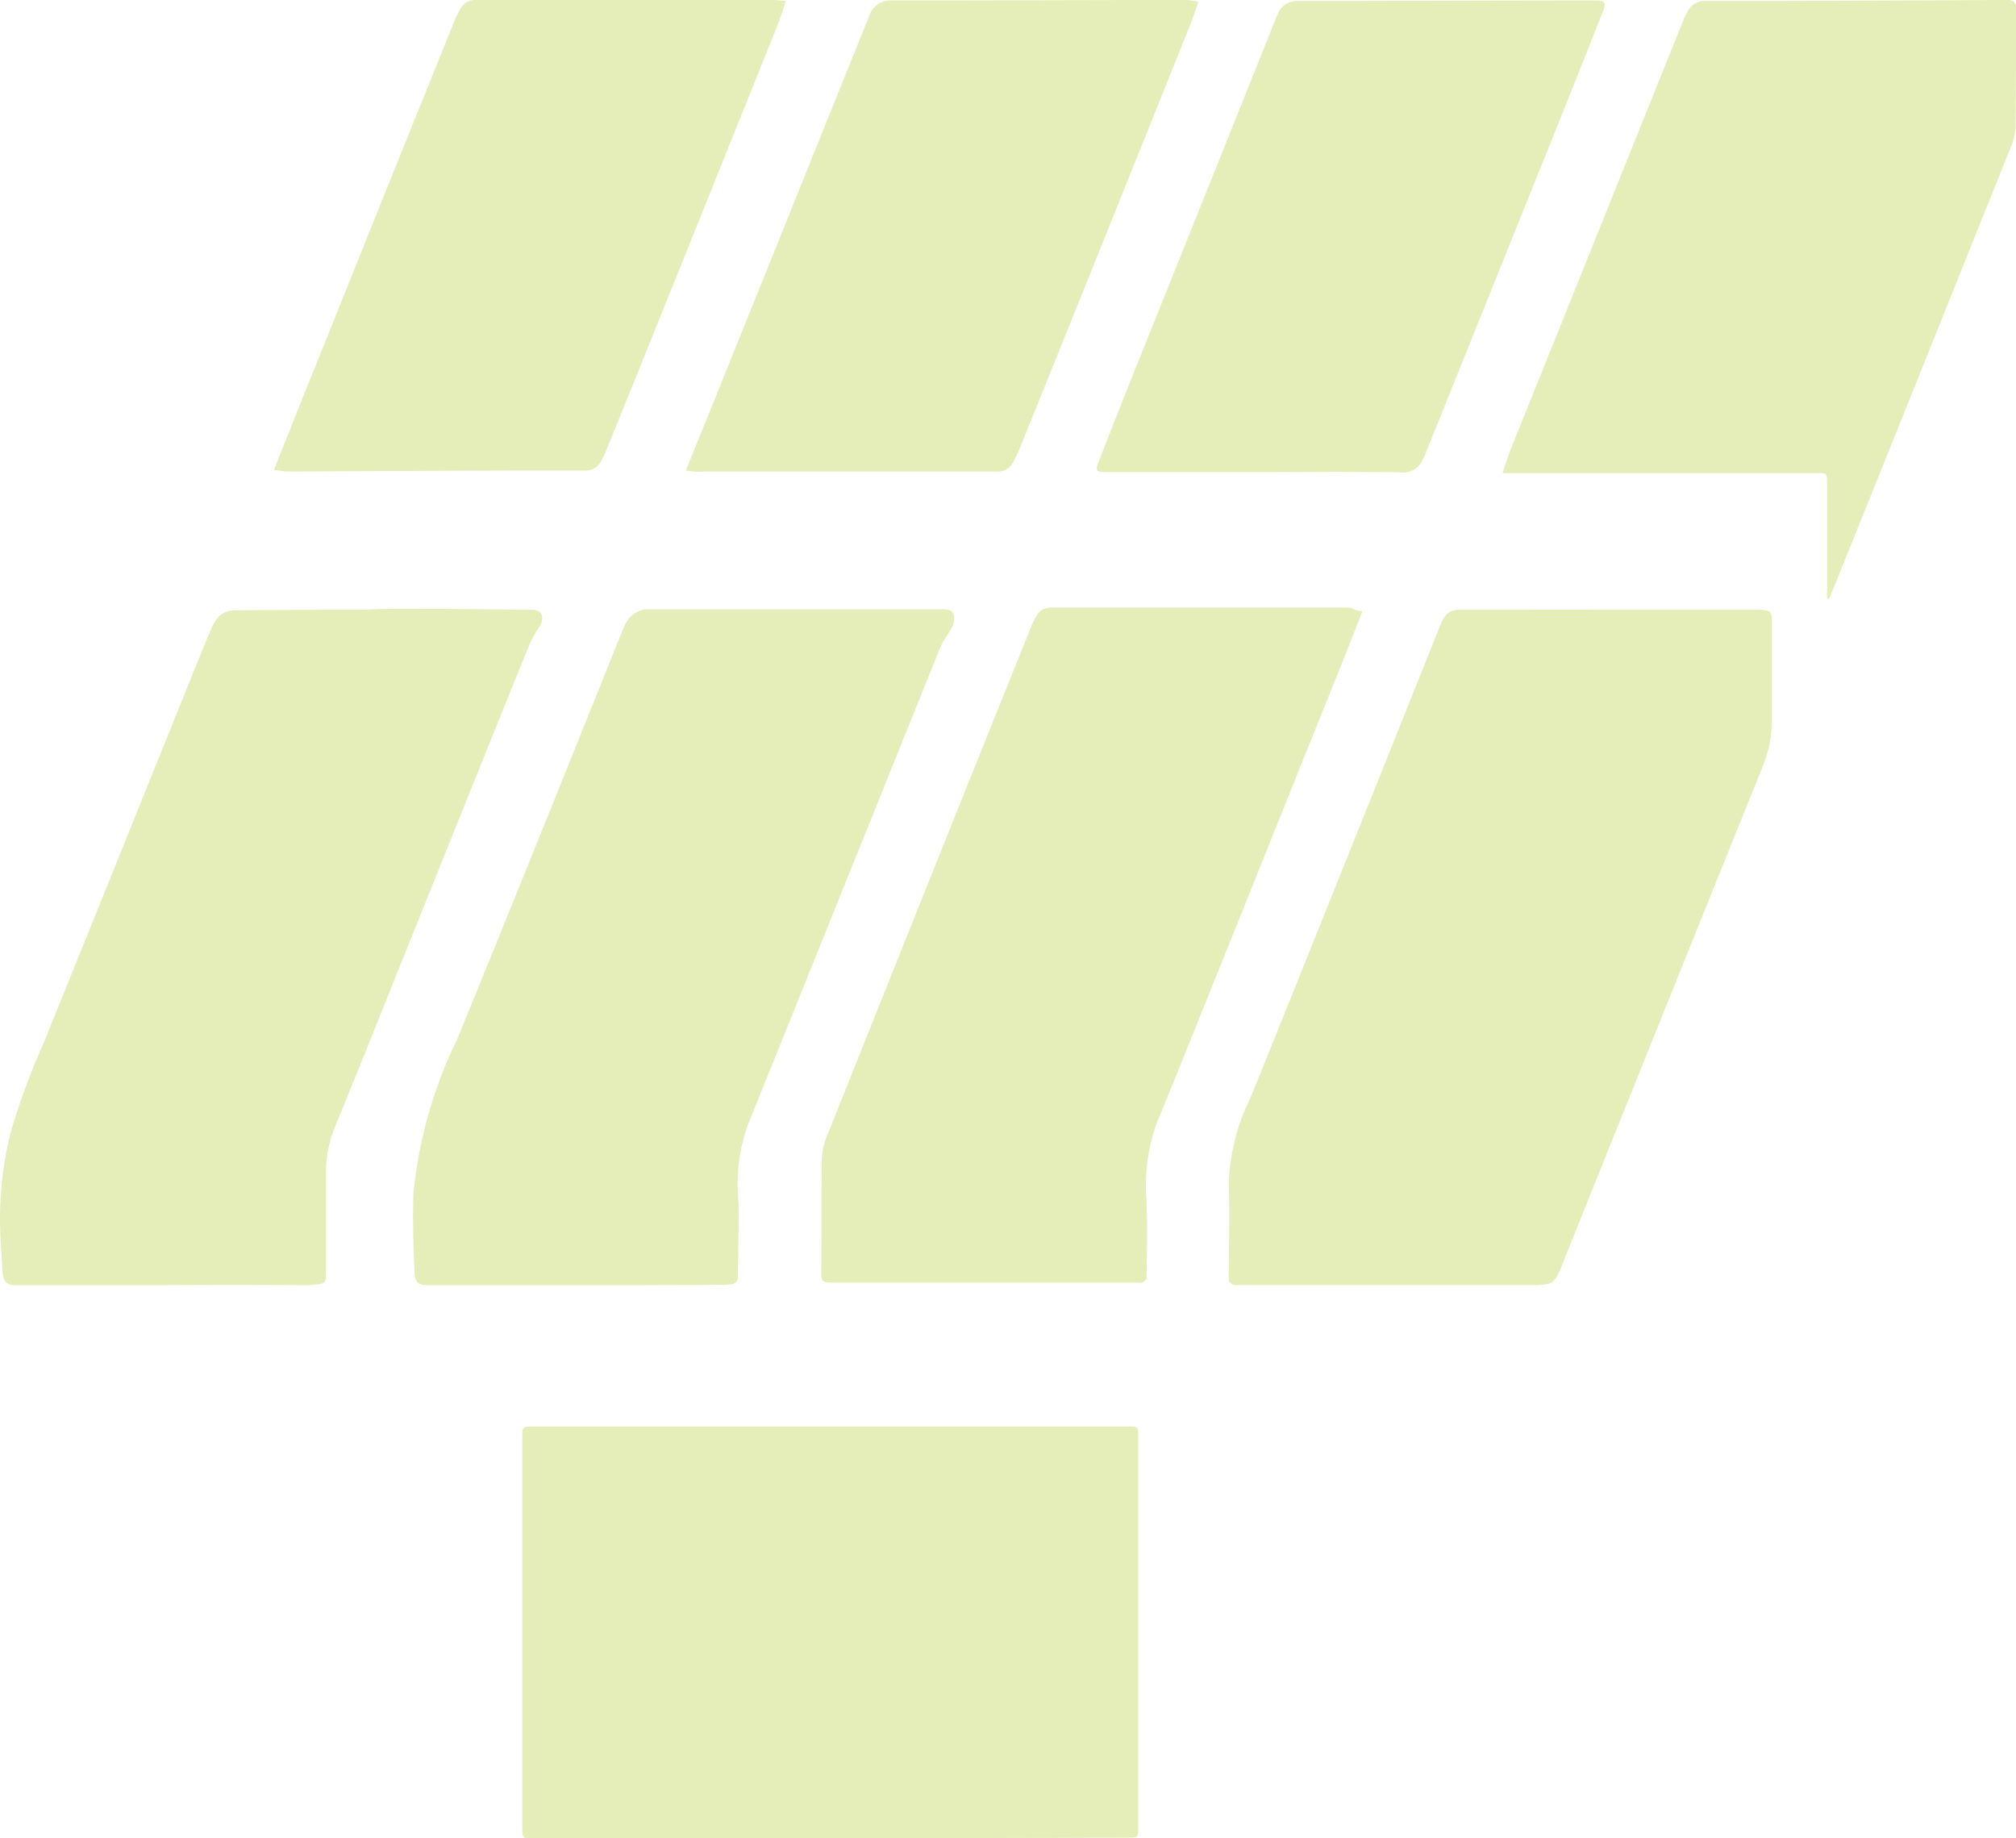<svg id="panneaux-solaire-blue" xmlns="http://www.w3.org/2000/svg" width="50" height="45.582" viewBox="0 0 50 45.582">
  <path id="Path_3123" data-name="Path 3123" d="M20.592,45.582H13.211c-.257,0-.257,0-.257-.257V35.647c0-.27,0-.27.257-.27H27.973c.257,0,.257,0,.257.257v9.692c0,.244,0,.244-.257.244C25.508,45.582,23.056,45.582,20.592,45.582Z" fill="#e5edb8"/>
  <path id="Path_3124" data-name="Path 3124" d="M39.923,15.121h3.684a.967.967,0,0,1,.193.013.16.16,0,0,1,.141.18v2.619a2.816,2.816,0,0,1-.205,1.027q-2.484,6.162-4.955,12.31c-.231.59-.244.6-.886.6H30.643a.165.165,0,0,1-.167-.18c0-.783.026-1.553,0-2.336a5.132,5.132,0,0,1,.539-2.131c1.4-3.466,2.785-6.919,4.172-10.385.18-.436.347-.873.526-1.309.141-.347.231-.411.6-.411Z" fill="#e5edb8"/>
  <path id="Path_3125" data-name="Path 3125" d="M4.033,31.873H.413c-.231,0-.321-.064-.347-.308-.026-.5-.077-1.014-.064-1.515A9.139,9.139,0,0,1,.259,28.1a17.65,17.65,0,0,1,.834-2.259c1.155-2.85,2.3-5.7,3.453-8.549.231-.565.449-1.13.693-1.694a.919.919,0,0,1,.205-.321.556.556,0,0,1,.334-.141c.988-.013,1.964-.013,2.952-.013.372,0,.745-.026,1.1-.026,1.117,0,2.234.013,3.35.026.154,0,.257.051.27.205a.425.425,0,0,1-.064.205,2.784,2.784,0,0,0-.244.424c-1.091,2.683-2.169,5.378-3.248,8.061-.526,1.309-1.053,2.632-1.592,3.941a3.035,3.035,0,0,0-.218,1.117v2.554c0,.141-.039.205-.18.218-.1,0-.193.026-.3.026Q5.823,31.854,4.033,31.873Z" fill="#e5edb8"/>
  <path id="Path_3126" data-name="Path 3126" d="M14.3,31.873h-3.62c-.3,0-.385-.051-.4-.334-.026-.655-.051-1.309-.026-1.951a11.218,11.218,0,0,1,1.078-3.8q1.6-3.909,3.171-7.83c.308-.757.6-1.5.911-2.259.026-.077.064-.141.09-.205a.632.632,0,0,1,.616-.385h7.2c.167,0,.334,0,.347.218a.515.515,0,0,1-.038.193c-.09.18-.218.334-.3.513q-2.388,5.93-4.775,11.848a4.333,4.333,0,0,0-.244,1.848c.026.424,0,.86,0,1.284,0,.205-.013.411-.013.616a.175.175,0,0,1-.18.218.967.967,0,0,1-.193.013C16.728,31.873,15.509,31.873,14.3,31.873Z" fill="#e5edb8"/>
  <path id="Path_3127" data-name="Path 3127" d="M33.788,15.16c-.141.372-.282.719-.411,1.053-1.3,3.222-2.58,6.431-3.877,9.64-.257.642-.513,1.284-.783,1.926a4.551,4.551,0,0,0-.282,1.99c.026.642.013,1.3,0,1.938,0,.038-.064.077-.115.1-.026.013-.064,0-.1,0H20.6c-.18,0-.231-.038-.231-.218.013-.924,0-1.836.013-2.76a1.654,1.654,0,0,1,.128-.655q2.522-6.316,5.07-12.644a1.933,1.933,0,0,1,.141-.282.394.394,0,0,1,.347-.18h7.42A.724.724,0,0,0,33.788,15.16Z" fill="#e5edb8"/>
  <path id="Path_3128" data-name="Path 3128" d="M45.315,14.839V11.976c0-.244,0-.244-.257-.244H37.266c.077-.231.141-.436.218-.629,1.425-3.53,2.837-7.06,4.262-10.59a1.025,1.025,0,0,1,.1-.205.455.455,0,0,1,.462-.282c2.452,0,4.9-.013,7.355-.026h.154A.172.172,0,0,1,50,.193c0,.988,0,1.977-.013,2.965a1.292,1.292,0,0,1-.116.488q-2.176,5.43-4.364,10.86c-.051.115-.09.218-.141.334C45.353,14.852,45.327,14.839,45.315,14.839Z" fill="#e5edb8"/>
  <path id="Path_3129" data-name="Path 3129" d="M6.792,11.656c.231-.578.449-1.117.655-1.643.963-2.388,1.925-4.788,2.888-7.176.321-.783.629-1.566.95-2.349a2.4,2.4,0,0,1,.128-.257A.415.415,0,0,1,11.824,0h7.33c.1,0,.205.013.334.026-.064.205-.115.372-.18.539-1.425,3.543-2.85,7.1-4.287,10.641a1.524,1.524,0,0,1-.1.205.43.43,0,0,1-.437.257c-2.452,0-4.891.013-7.342.026C7.036,11.694,6.934,11.668,6.792,11.656Z" fill="#e5edb8"/>
  <path id="Path_3130" data-name="Path 3130" d="M17.01,11.668c.321-.8.629-1.54.924-2.285C19.128,6.431,20.309,3.492,21.5.539c.013-.039.038-.09.051-.128a.56.56,0,0,1,.565-.4C24.558.013,27,0,29.449,0a1.377,1.377,0,0,1,.27.051c-.064.18-.115.347-.18.513Q27.4,5.9,25.251,11.219l-.116.231a.431.431,0,0,1-.424.244H17.421A1.536,1.536,0,0,1,17.01,11.668Z" fill="#e5edb8"/>
  <path id="Path_3131" data-name="Path 3131" d="M31.13,11.707H27.5c-.334,0-.347-.013-.231-.308.424-1.091.86-2.182,1.3-3.273Q30.1,4.313,31.631.488a.454.454,0,0,1,.051-.116.508.508,0,0,1,.526-.347c2.452,0,4.9-.013,7.355-.013.244,0,.282.051.193.27-.578,1.463-1.168,2.94-1.759,4.4l-2.619,6.508a1.141,1.141,0,0,1-.1.218.509.509,0,0,1-.5.308C33.556,11.694,32.35,11.707,31.13,11.707Z" fill="#e5edb8"/>
</svg>
